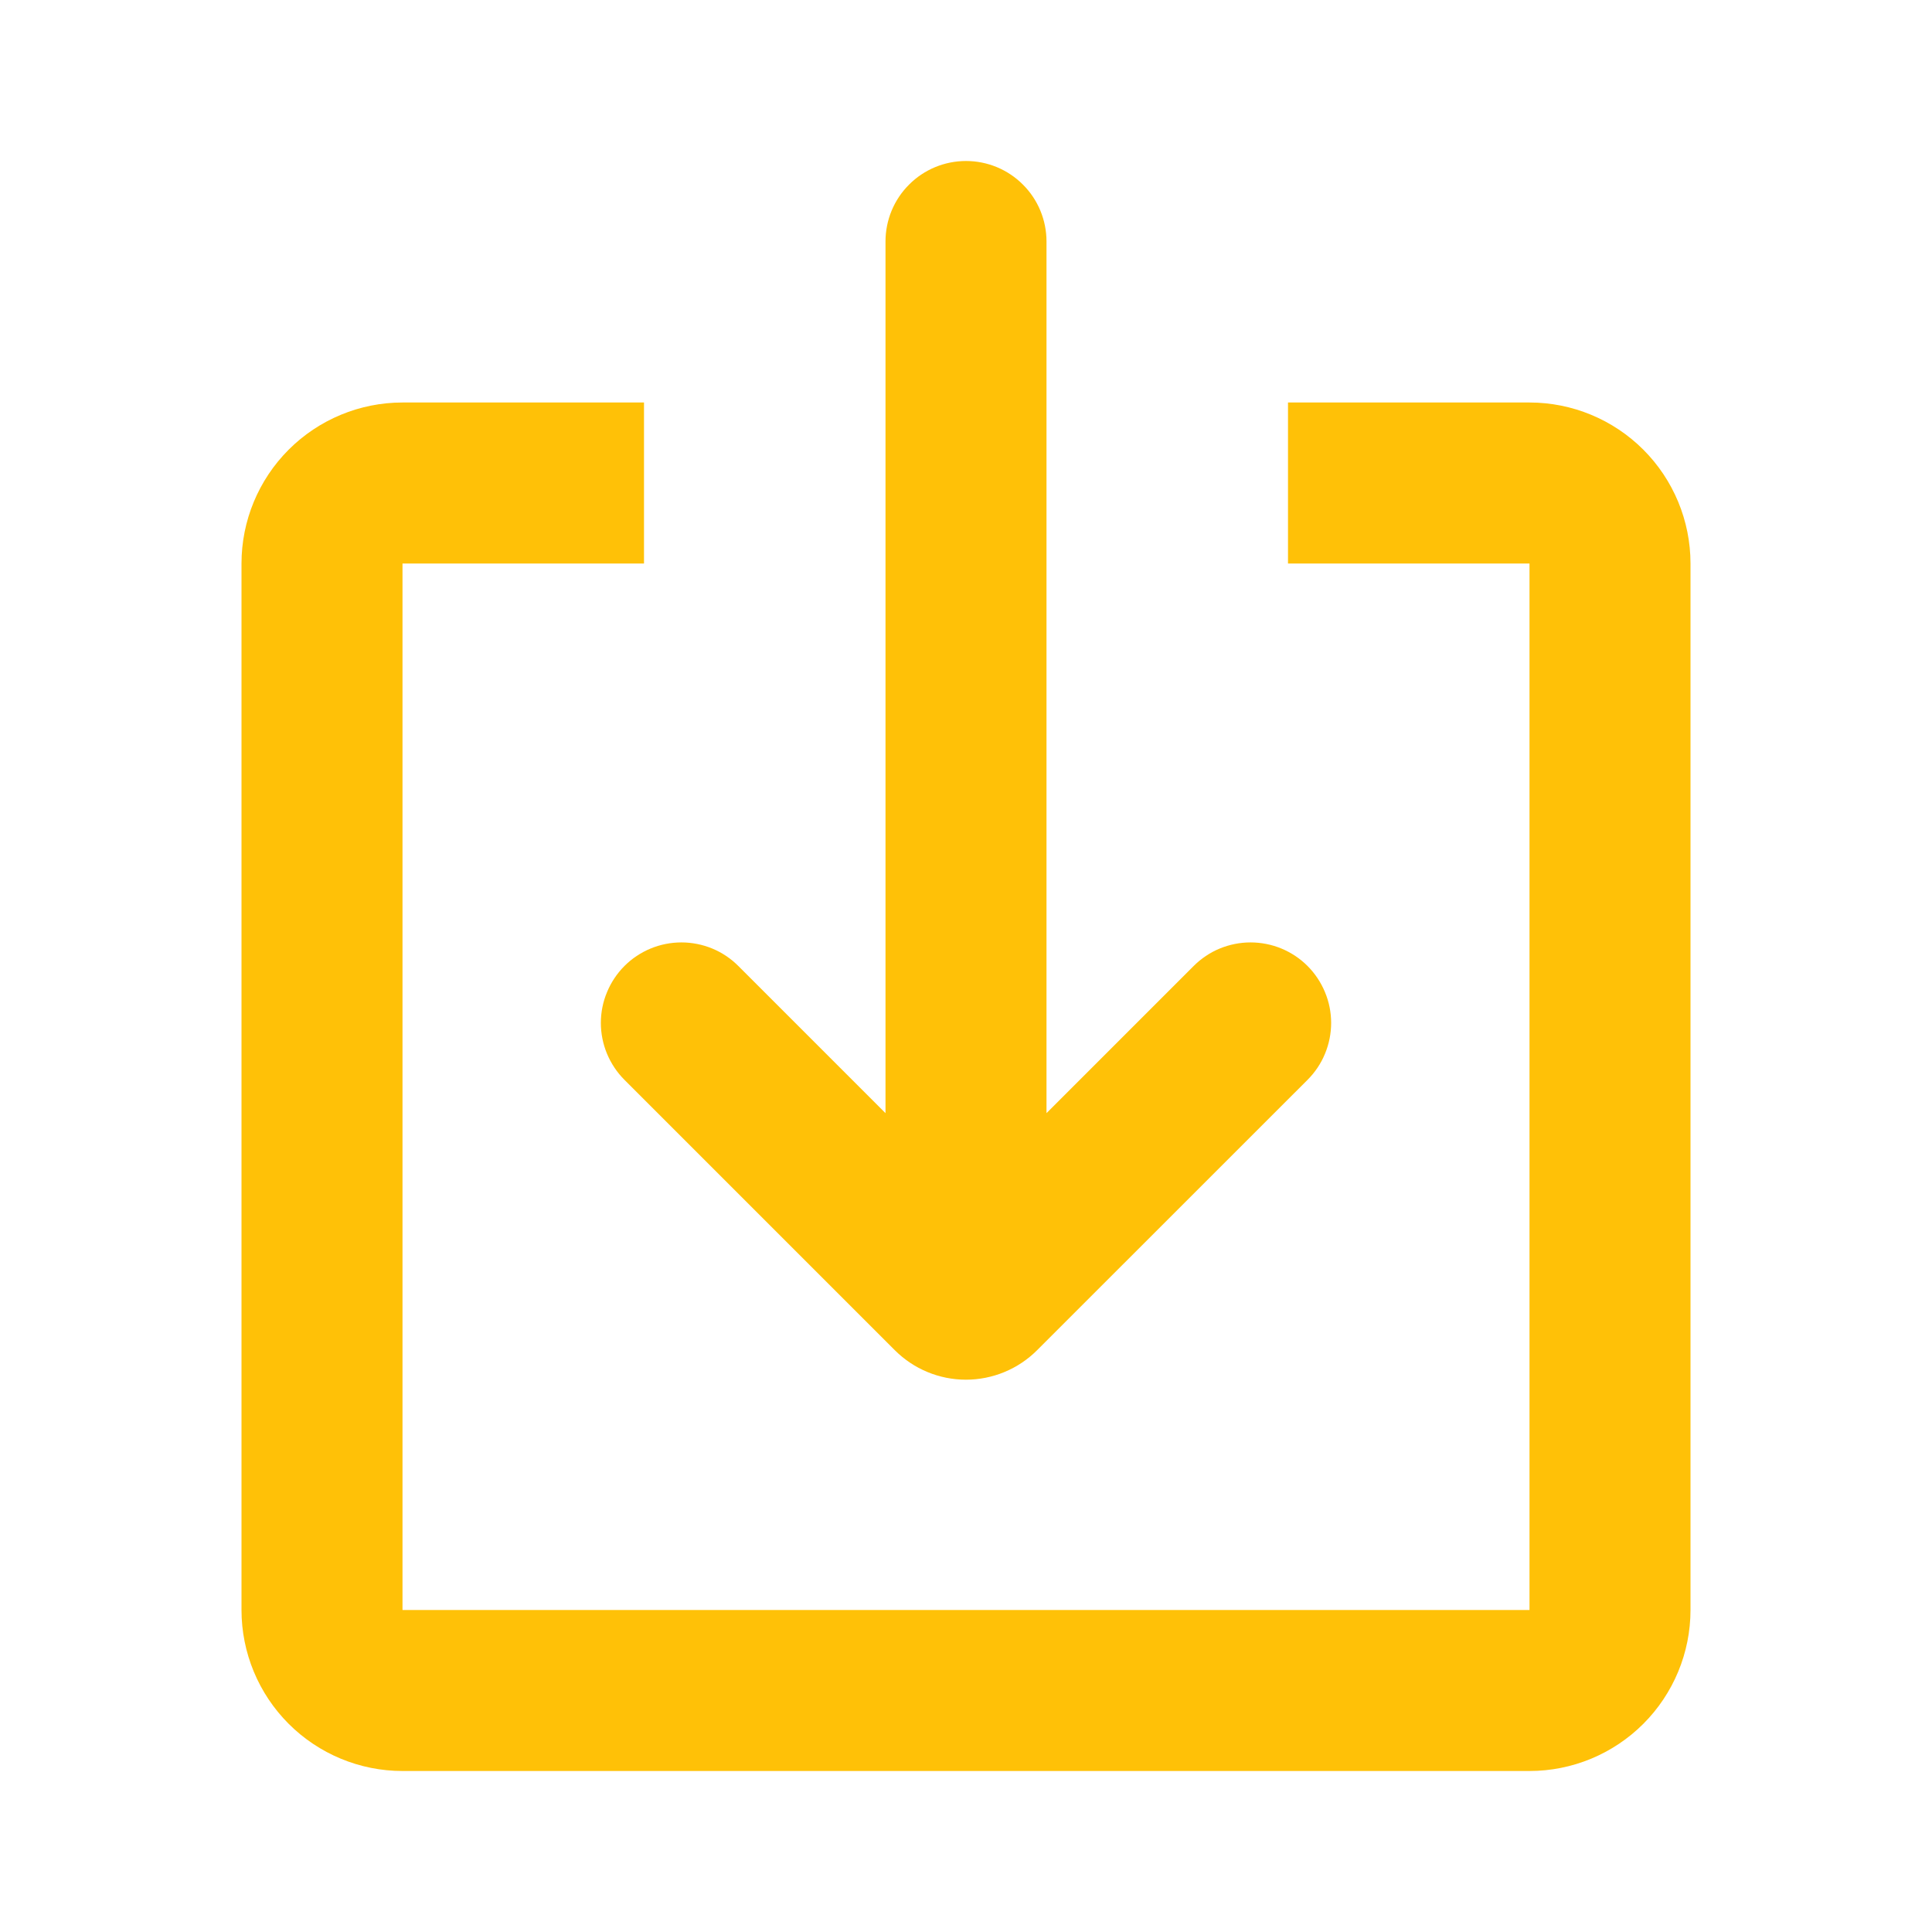 <svg xmlns="http://www.w3.org/2000/svg" width="24" height="24" viewBox="0 0 24 24"
     fill="none">
    <g clip-path="url(#clip0_3985_10869)">
        <path d="M8 5V7H5V20H19V7H16V5H19C19.53 5 20.039 5.211 20.414 5.586C20.789
                                                     5.961 21 6.47 21 7V20C21 20.53 20.789 21.039 20.414 21.414C20.039 21.789
                                                     19.53 22 19 22H5C4.47 22 3.961 21.789 3.586 21.414C3.211 21.039 3 20.53
                                                     3 20V7C3 6.47 3.211 5.961 3.586 5.586C3.961 5.211 4.47 5 5 5H8ZM12
                                                     2C12.265 2 12.52 2.105 12.707 2.293C12.895 2.48 13 2.735 13
                                                     3V13.828L14.828 12C14.921 11.907 15.031 11.833 15.152 11.783C15.274 11.733
                                                     15.404 11.707 15.535 11.707C15.666 11.707 15.797 11.733 15.918 11.783C16.039
                                                     11.833 16.15 11.907 16.242 11.999C16.335 12.092 16.409 12.203 16.459
                                                     12.324C16.51 12.445 16.536 12.575 16.536 12.707C16.536 12.838 16.51 12.968
                                                     16.46 13.089C16.41 13.211 16.336 13.321 16.243 13.414L12.883 16.773C12.649
                                                     17.007 12.331 17.139 11.999 17.139C11.668 17.139 11.35 17.007 11.116
                                                     16.773L7.757 13.414C7.664 13.321 7.591 13.211 7.54 13.089C7.49 12.968
                                                     7.464 12.838 7.464 12.707C7.464 12.575 7.49 12.445 7.541 12.324C7.591
                                                     12.203 7.665 12.092 7.758 11.999C7.85 11.907 7.961 11.833 8.082
                                                     11.783C8.203 11.733 8.334 11.707 8.465 11.707C8.596 11.707 8.726 11.733
                                                     8.848 11.783C8.969 11.833 9.079 11.907 9.172 12L11 13.828V3C11 2.735 11.105
                                                     2.48 11.293 2.293C11.48 2.105 11.735 2 12 2Z" fill="#FFC107"/>
    </g>
    <defs>
        <clipPath id="clip0_3985_10869">
            <rect width="24" height="24" fill="white"/>
        </clipPath>
    </defs>
</svg>